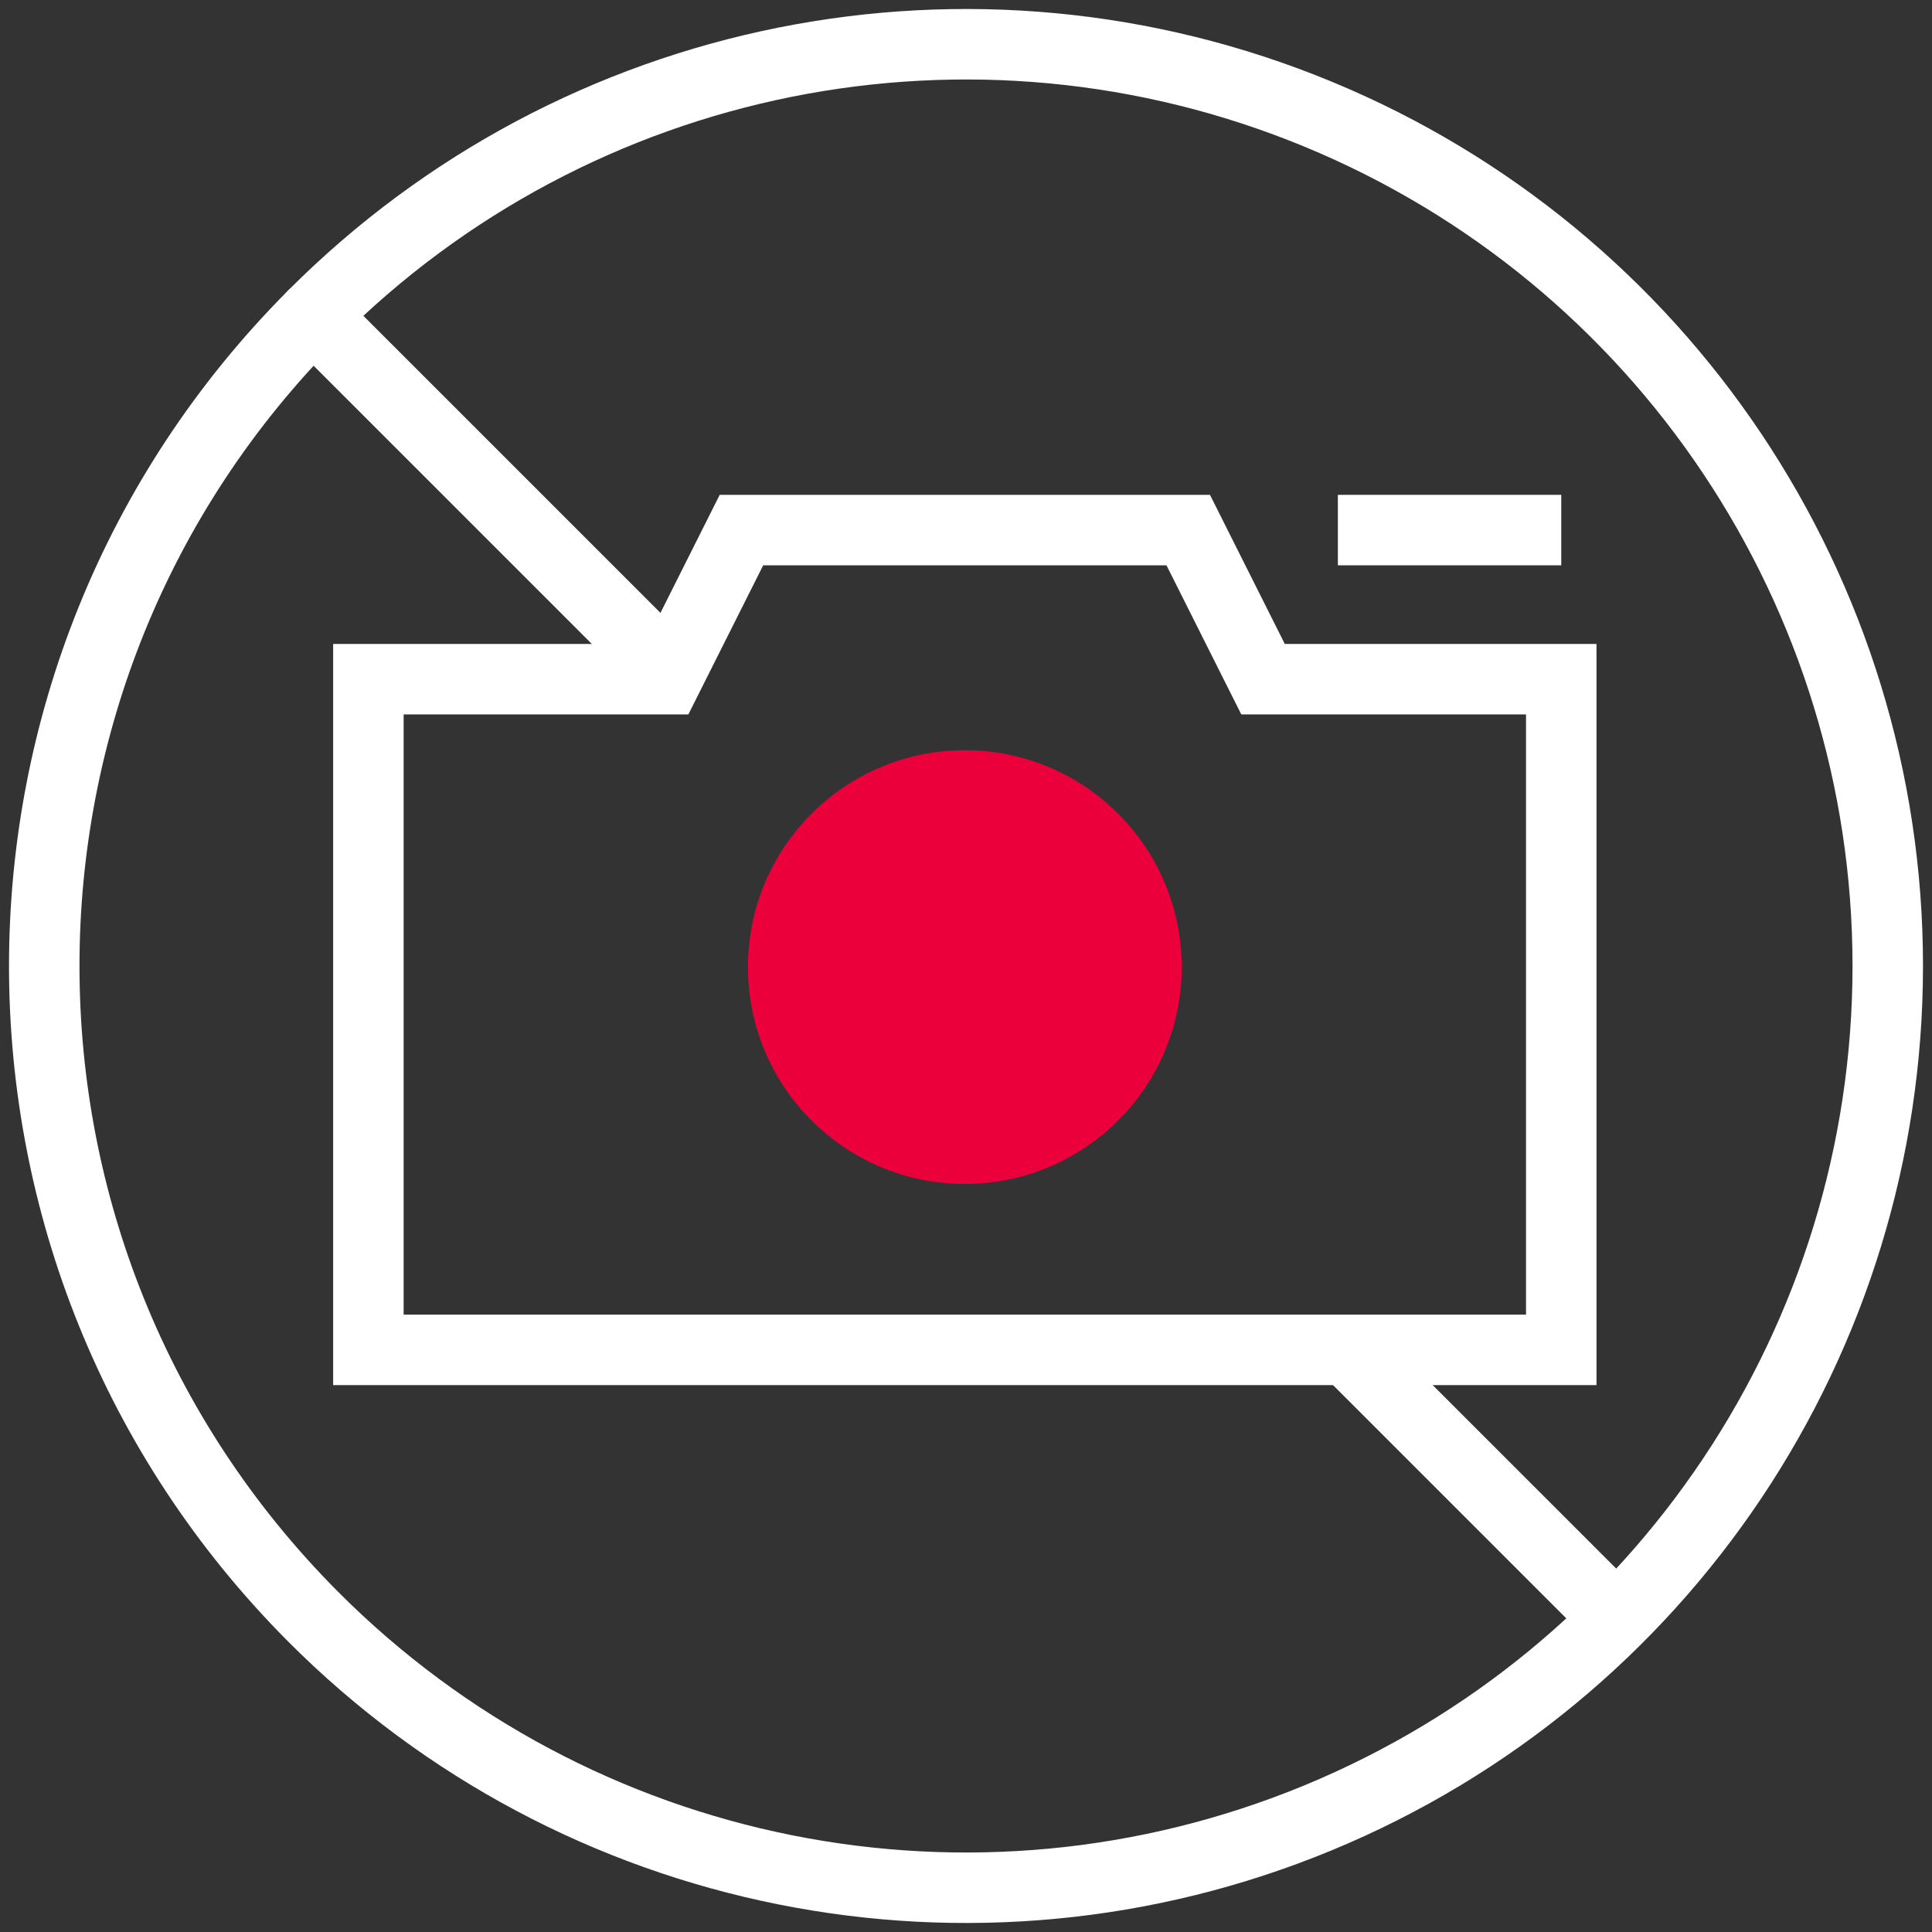 <?xml version="1.0" encoding="UTF-8"?>
<svg width="131px" height="131px" viewBox="0 0 131 131" version="1.1" xmlns="http://www.w3.org/2000/svg" xmlns:xlink="http://www.w3.org/1999/xlink">
    <rect x="0" y="0" width="131" height="131" fill="#333333" stroke="none"/>
    <title>foto</title>
    <g id="Page-1" stroke="none" stroke-width="1" fill="none" fill-rule="evenodd">
        <g id="Johanniter_QR_Code_Landingpage_Desktop" transform="translate(-977, -1078)">
            <g id="foto" transform="translate(980, 1081)">
                <path d="M62.421,77.279 C70.542,77.279 77.126,70.695 77.126,62.574 C77.126,54.452 70.542,47.868 62.421,47.868 C54.299,47.868 47.715,54.452 47.715,62.574 C47.715,70.695 54.299,77.279 62.421,77.279" id="Path" fill="#EB003C" fill-rule="nonzero"></path>
                <polygon id="Path" stroke="#FFFFFF" stroke-width="4.779" points="102.862 43.052 82.641 43.052 77.568 32.942 47.274 32.942 42.2 43.052 21.979 43.052 21.979 88.529 102.862 88.529"></polygon>
                <line x1="87.715" y1="32.942" x2="102.862" y2="32.942" id="Path" stroke="#FFFFFF" stroke-width="4.779"></line>
                <path d="M18.229,18.384 C36.087,0.464 62.987,-4.922 86.368,4.739 C109.749,14.399 125,37.202 125,62.5 C125,87.798 109.749,110.601 86.368,120.261 C62.987,129.922 36.087,124.536 18.229,106.616 C-6.076,82.227 -6.076,42.773 18.229,18.384 L18.229,18.384 Z" id="Path" stroke="#FFFFFF" stroke-width="4.779"></path>
                <line x1="18.229" y1="18.384" x2="40.362" y2="40.515" id="Path" stroke="#FFFFFF" stroke-width="4.779" stroke-linecap="round" stroke-linejoin="round"></line>
                <line x1="88.156" y1="88.308" x2="106.612" y2="106.763" id="Path" stroke="#FFFFFF" stroke-width="4.779"></line>
            </g>
        </g>
    </g>
</svg>
